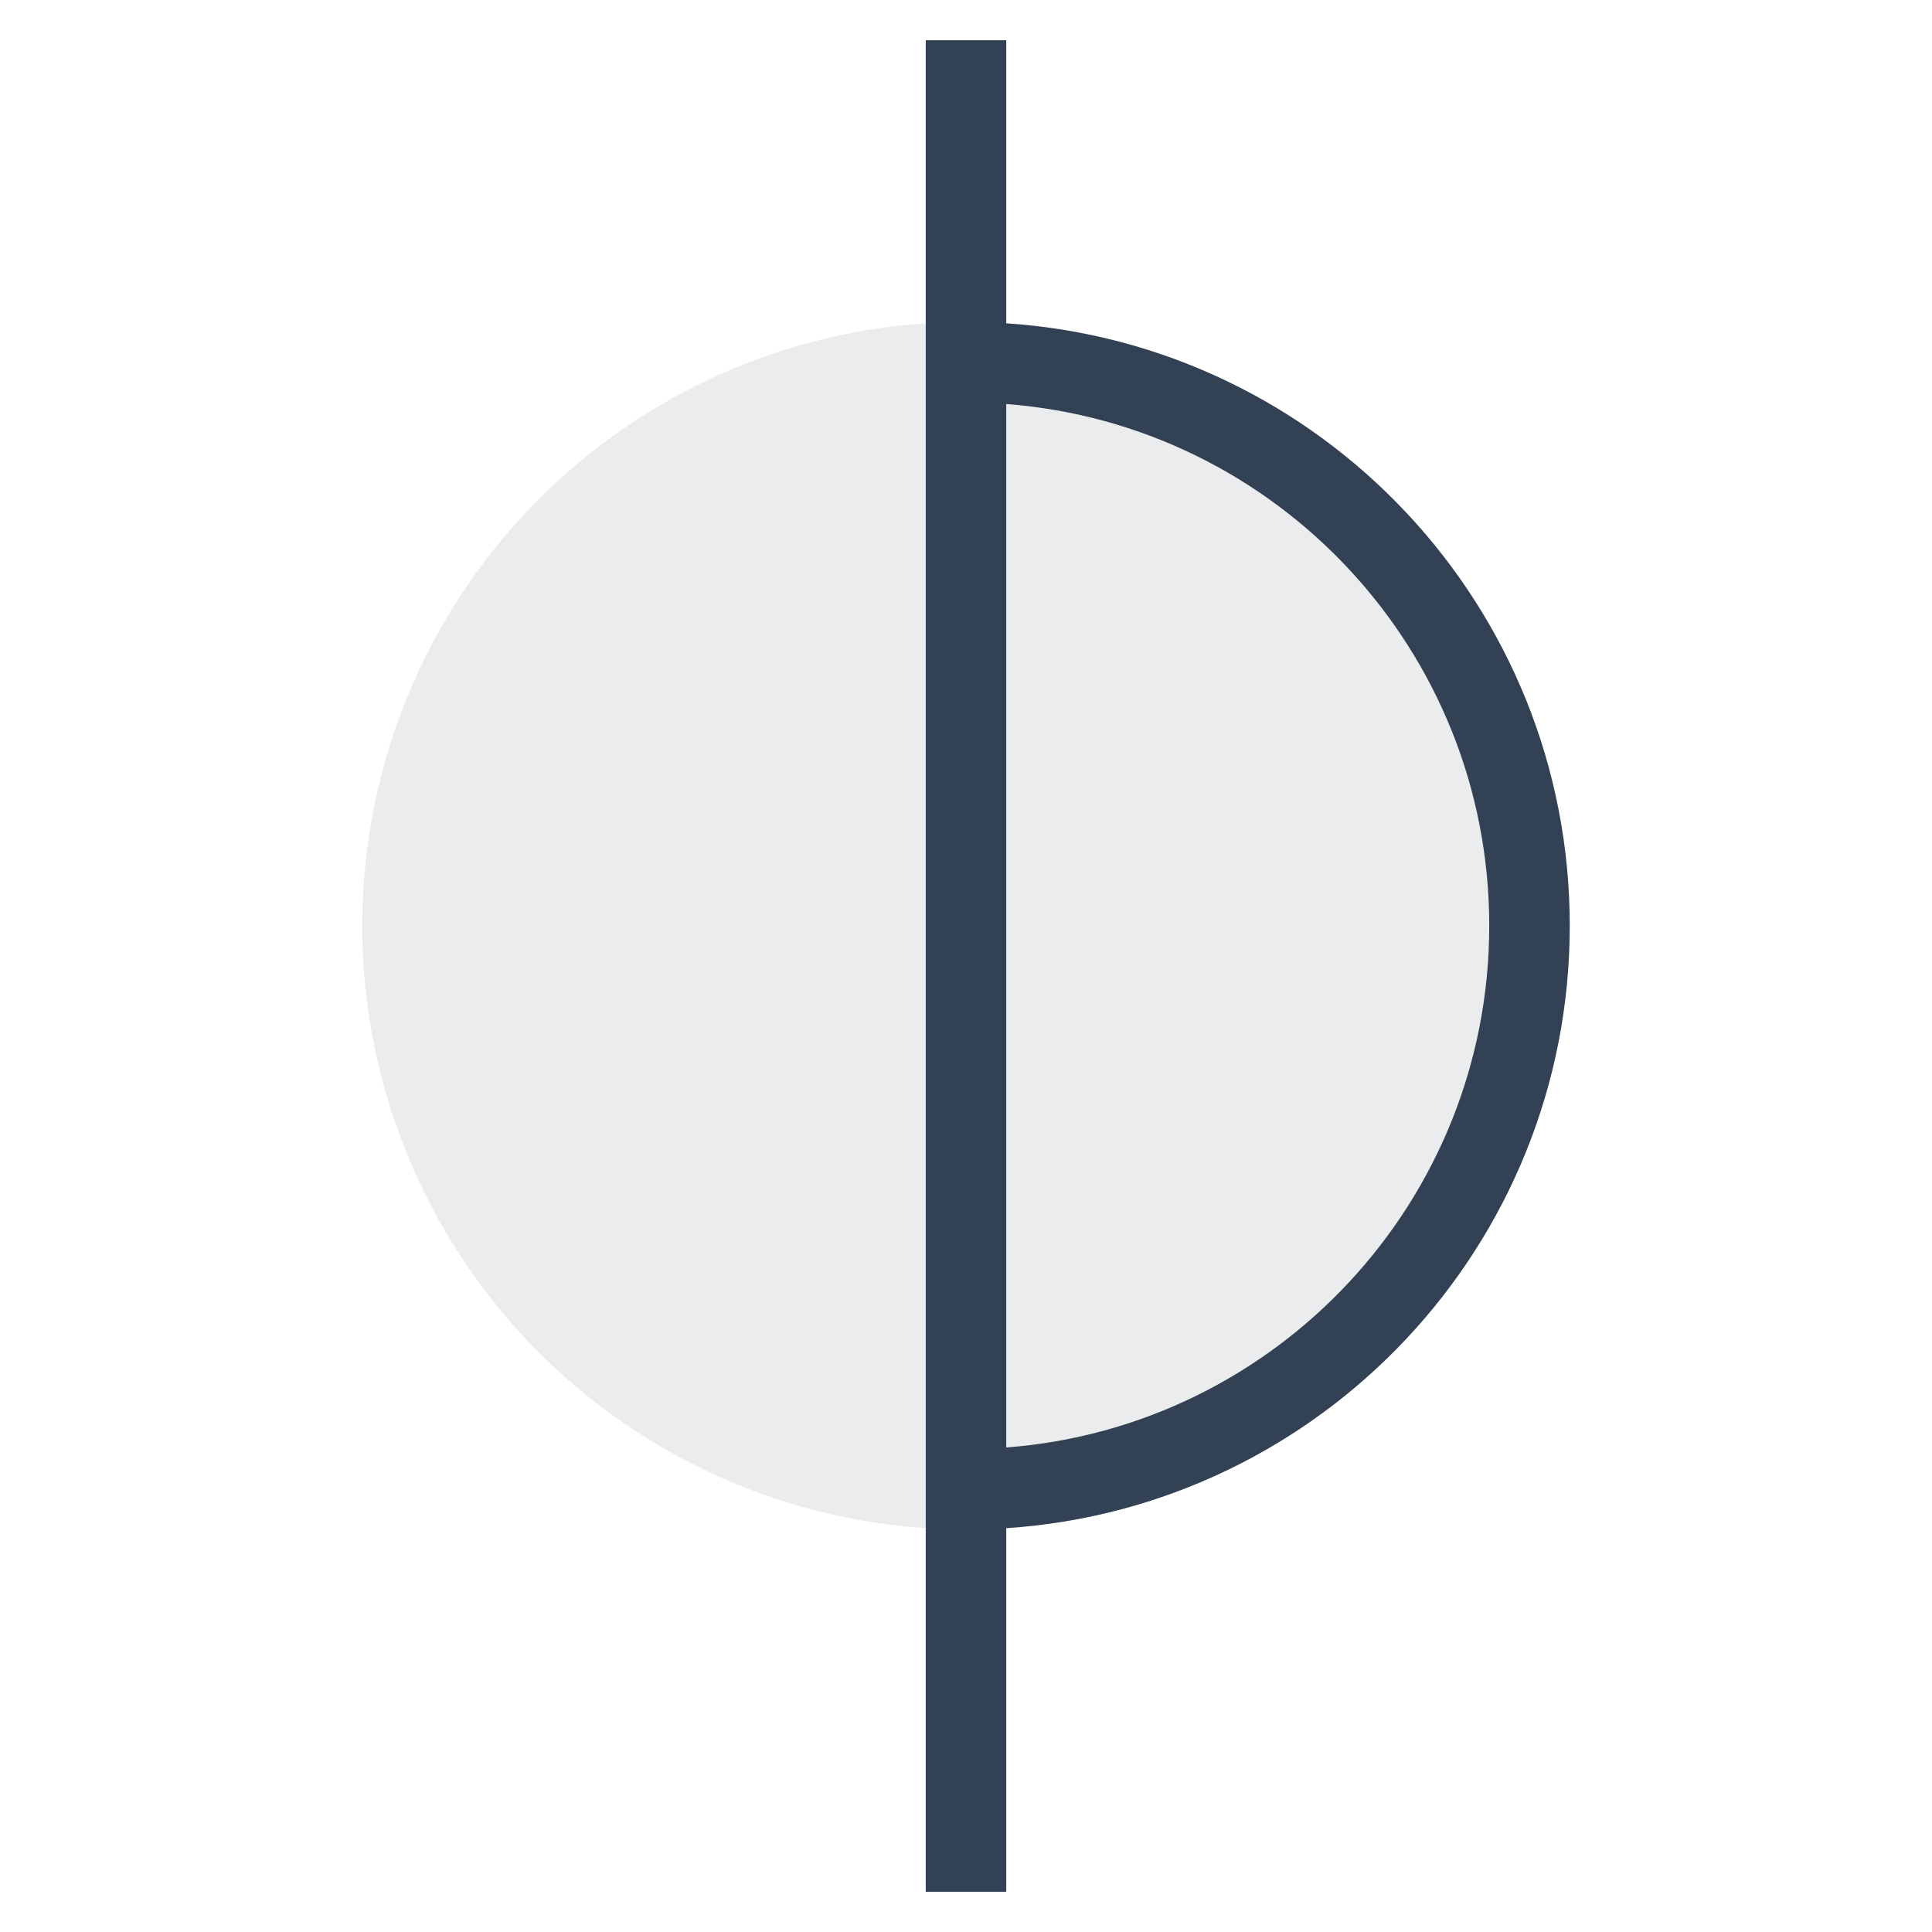 <svg width="48" height="48" viewBox="0 0 48 48" fill="none" xmlns="http://www.w3.org/2000/svg">
<path fill-rule="evenodd" clip-rule="evenodd" d="M23 47H25V37.967C32.818 37.453 39 30.948 39 23C39 15.052 32.818 8.547 25 8.033V1H23V47ZM25 10.038V35.962C31.712 35.452 37 29.843 37 23C37 16.157 31.712 10.549 25 10.038Z" fill="#334155"/>
<circle opacity="0.1" cx="24" cy="23" r="15" fill="#334155"/>
</svg>
